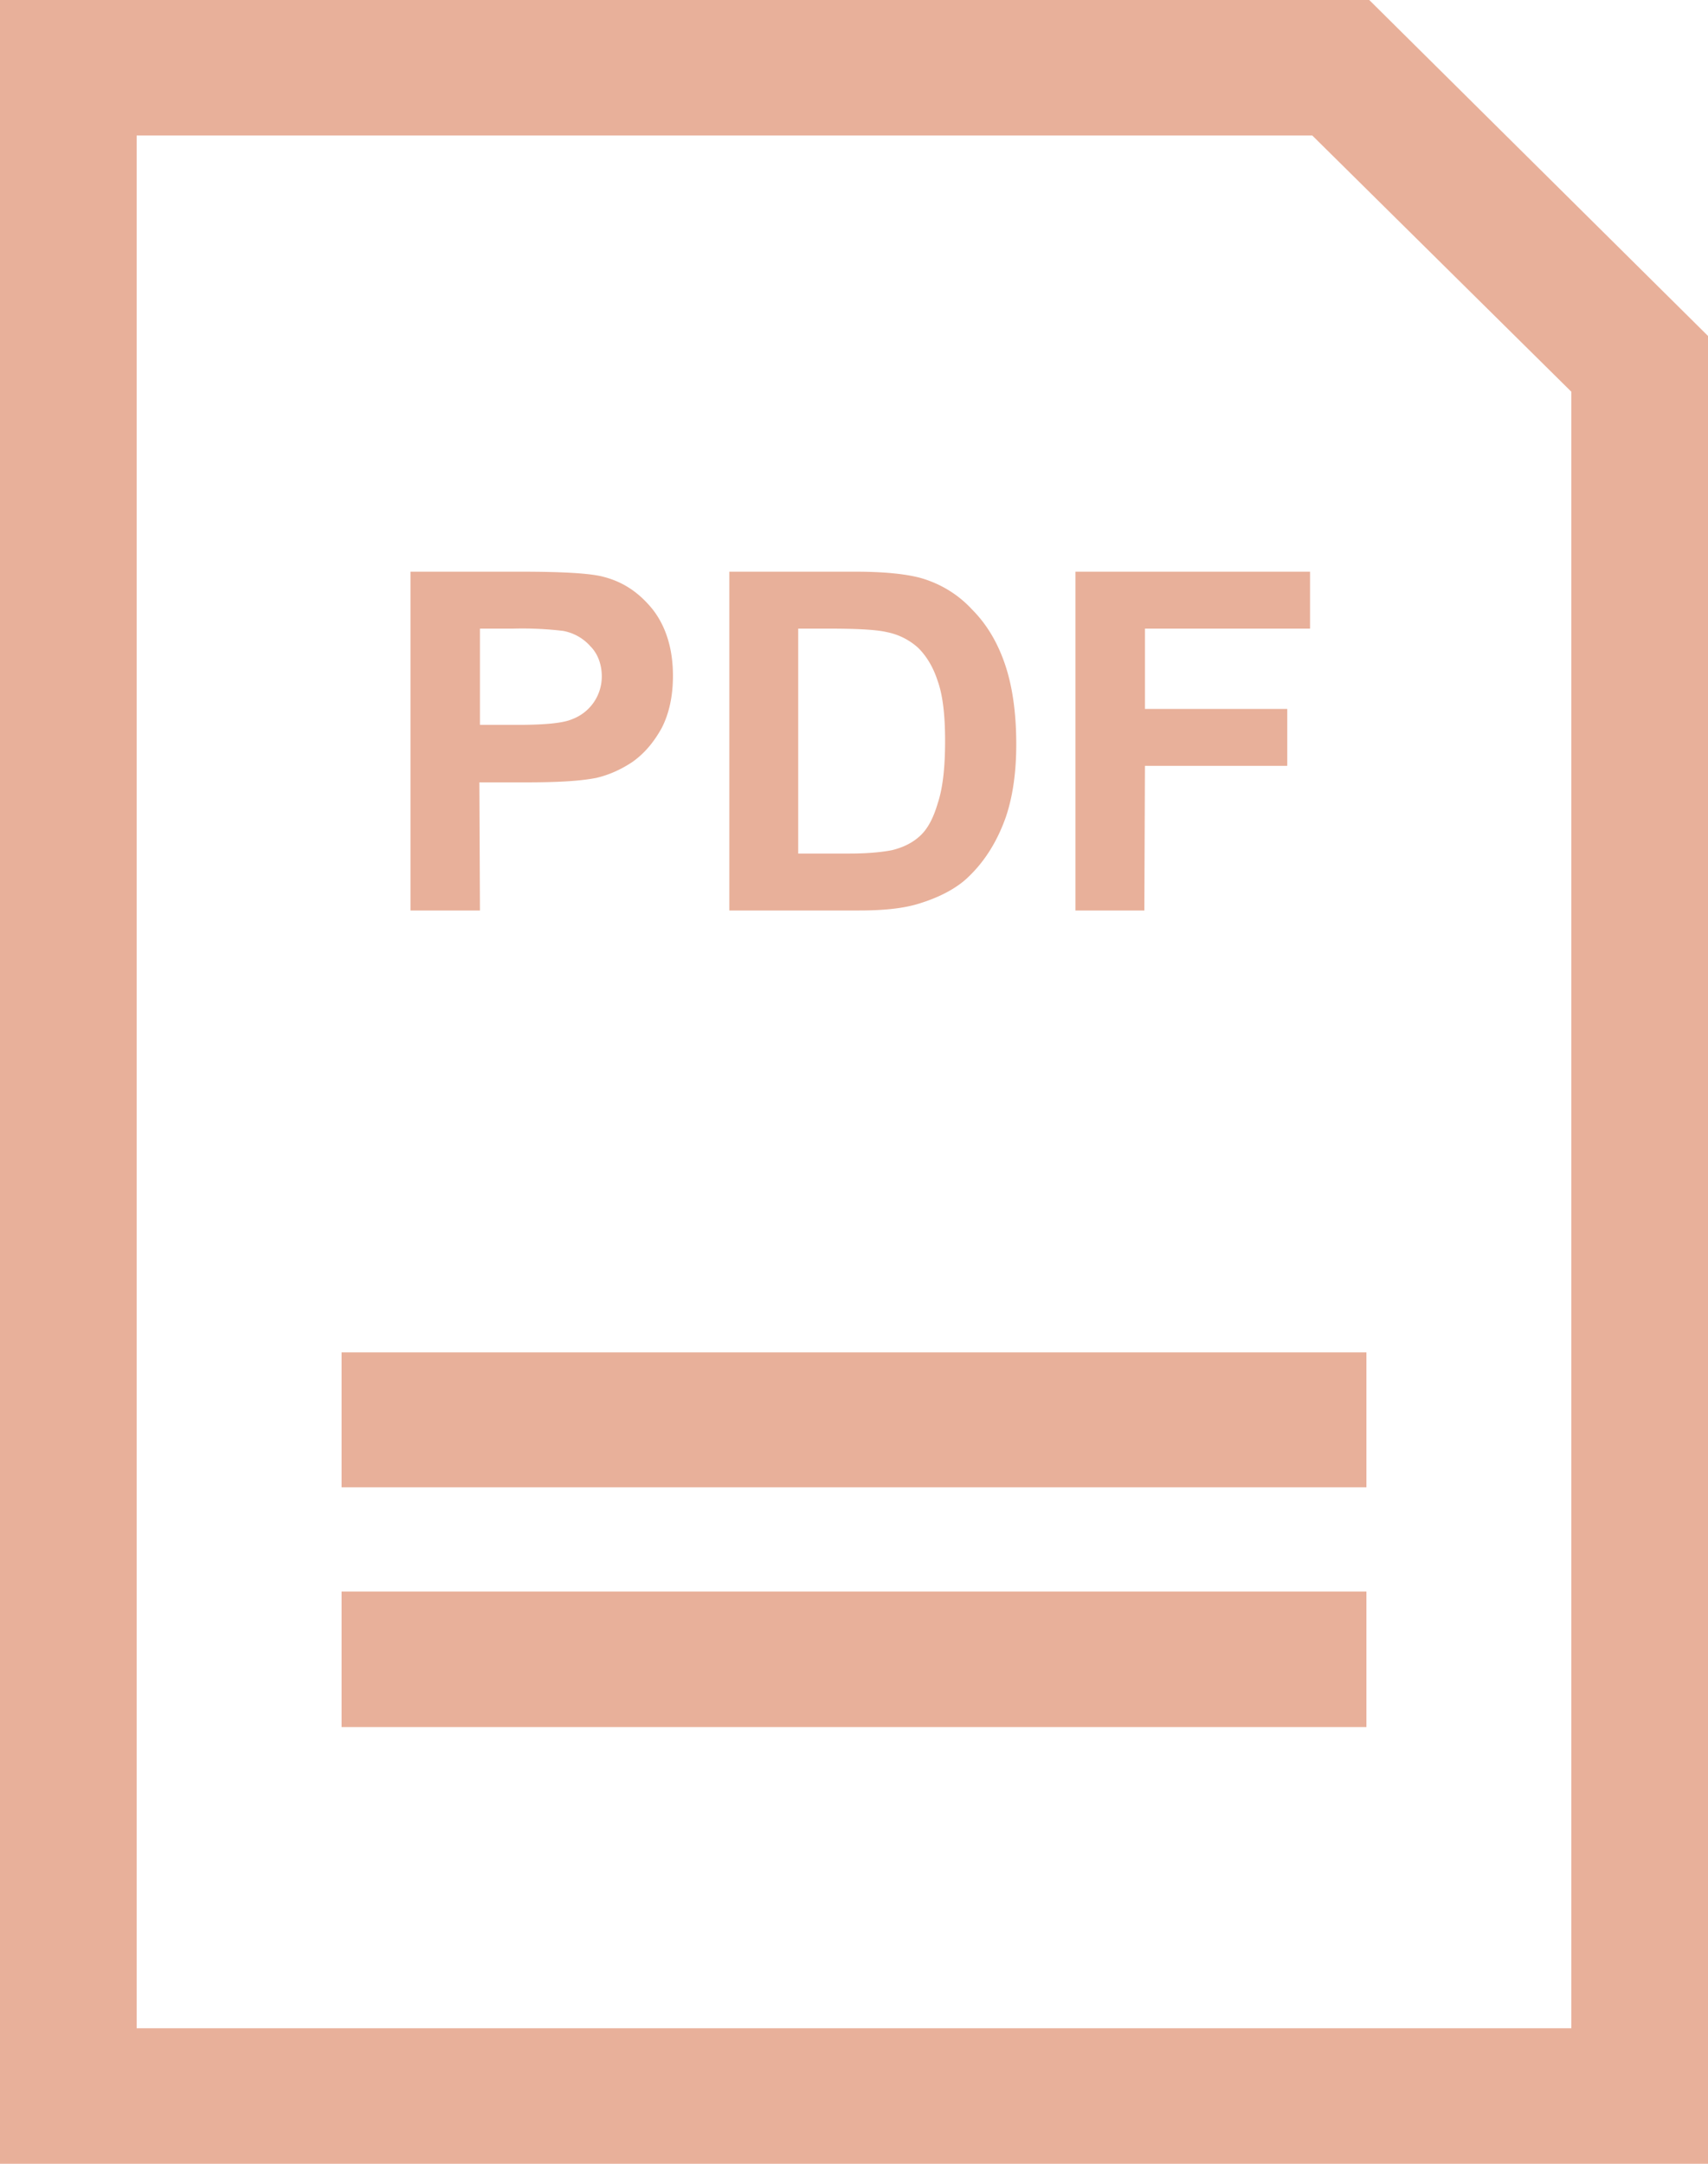 <svg xmlns="http://www.w3.org/2000/svg" xmlns:xlink="http://www.w3.org/1999/xlink" width="30" height="38" viewBox="0 0 30 38"><defs><path id="bpcma" d="M1429.43 2181.99h-1.22v-5.95h1.95c.74 0 1.22.03 1.44.09.35.09.63.28.87.58.23.3.35.69.35 1.16 0 .36-.07.67-.2.92-.14.25-.3.44-.51.59-.21.14-.42.23-.63.28-.3.06-.71.08-1.26.08h-.8zm0-3.26h.66c.48 0 .8-.03.96-.1a.8.8 0 0 0 .52-.75c0-.21-.07-.4-.2-.53a.84.84 0 0 0-.48-.27 6.04 6.04 0 0 0-.88-.04h-.58zm6.66 3.26h-2.28v-5.95h2.22c.5 0 .88.04 1.14.11.35.1.66.29.9.55.26.26.45.58.58.96.13.38.2.85.2 1.41 0 .49-.06.91-.18 1.27-.15.43-.37.78-.65 1.05-.2.2-.5.36-.85.47-.27.09-.63.13-1.08.13zm-1.07-1h.91c.34 0 .59-.03.74-.06.2-.05.36-.13.49-.25s.23-.3.31-.57c.09-.27.13-.63.13-1.1 0-.45-.04-.8-.13-1.05-.08-.25-.2-.44-.34-.58a1.15 1.15 0 0 0-.56-.28c-.17-.04-.5-.06-1-.06h-.55zm6.08 1h-1.21v-5.95h4.12v1h-2.9v1.41h2.5v1h-2.5zm9.9 22.01h-30v-38h24.05l5.95 5.9zm-2.4-31.12l-4.55-4.5h-20.65v33.24h25.2zm-21.6 21.07h18v2.38h-18zm0-4.2h18v2.37h-18z"/></defs><g><g transform="translate(-1421 -2166)"><use fill="#e8b09a" xlink:href="#bpcma"/></g></g></svg>